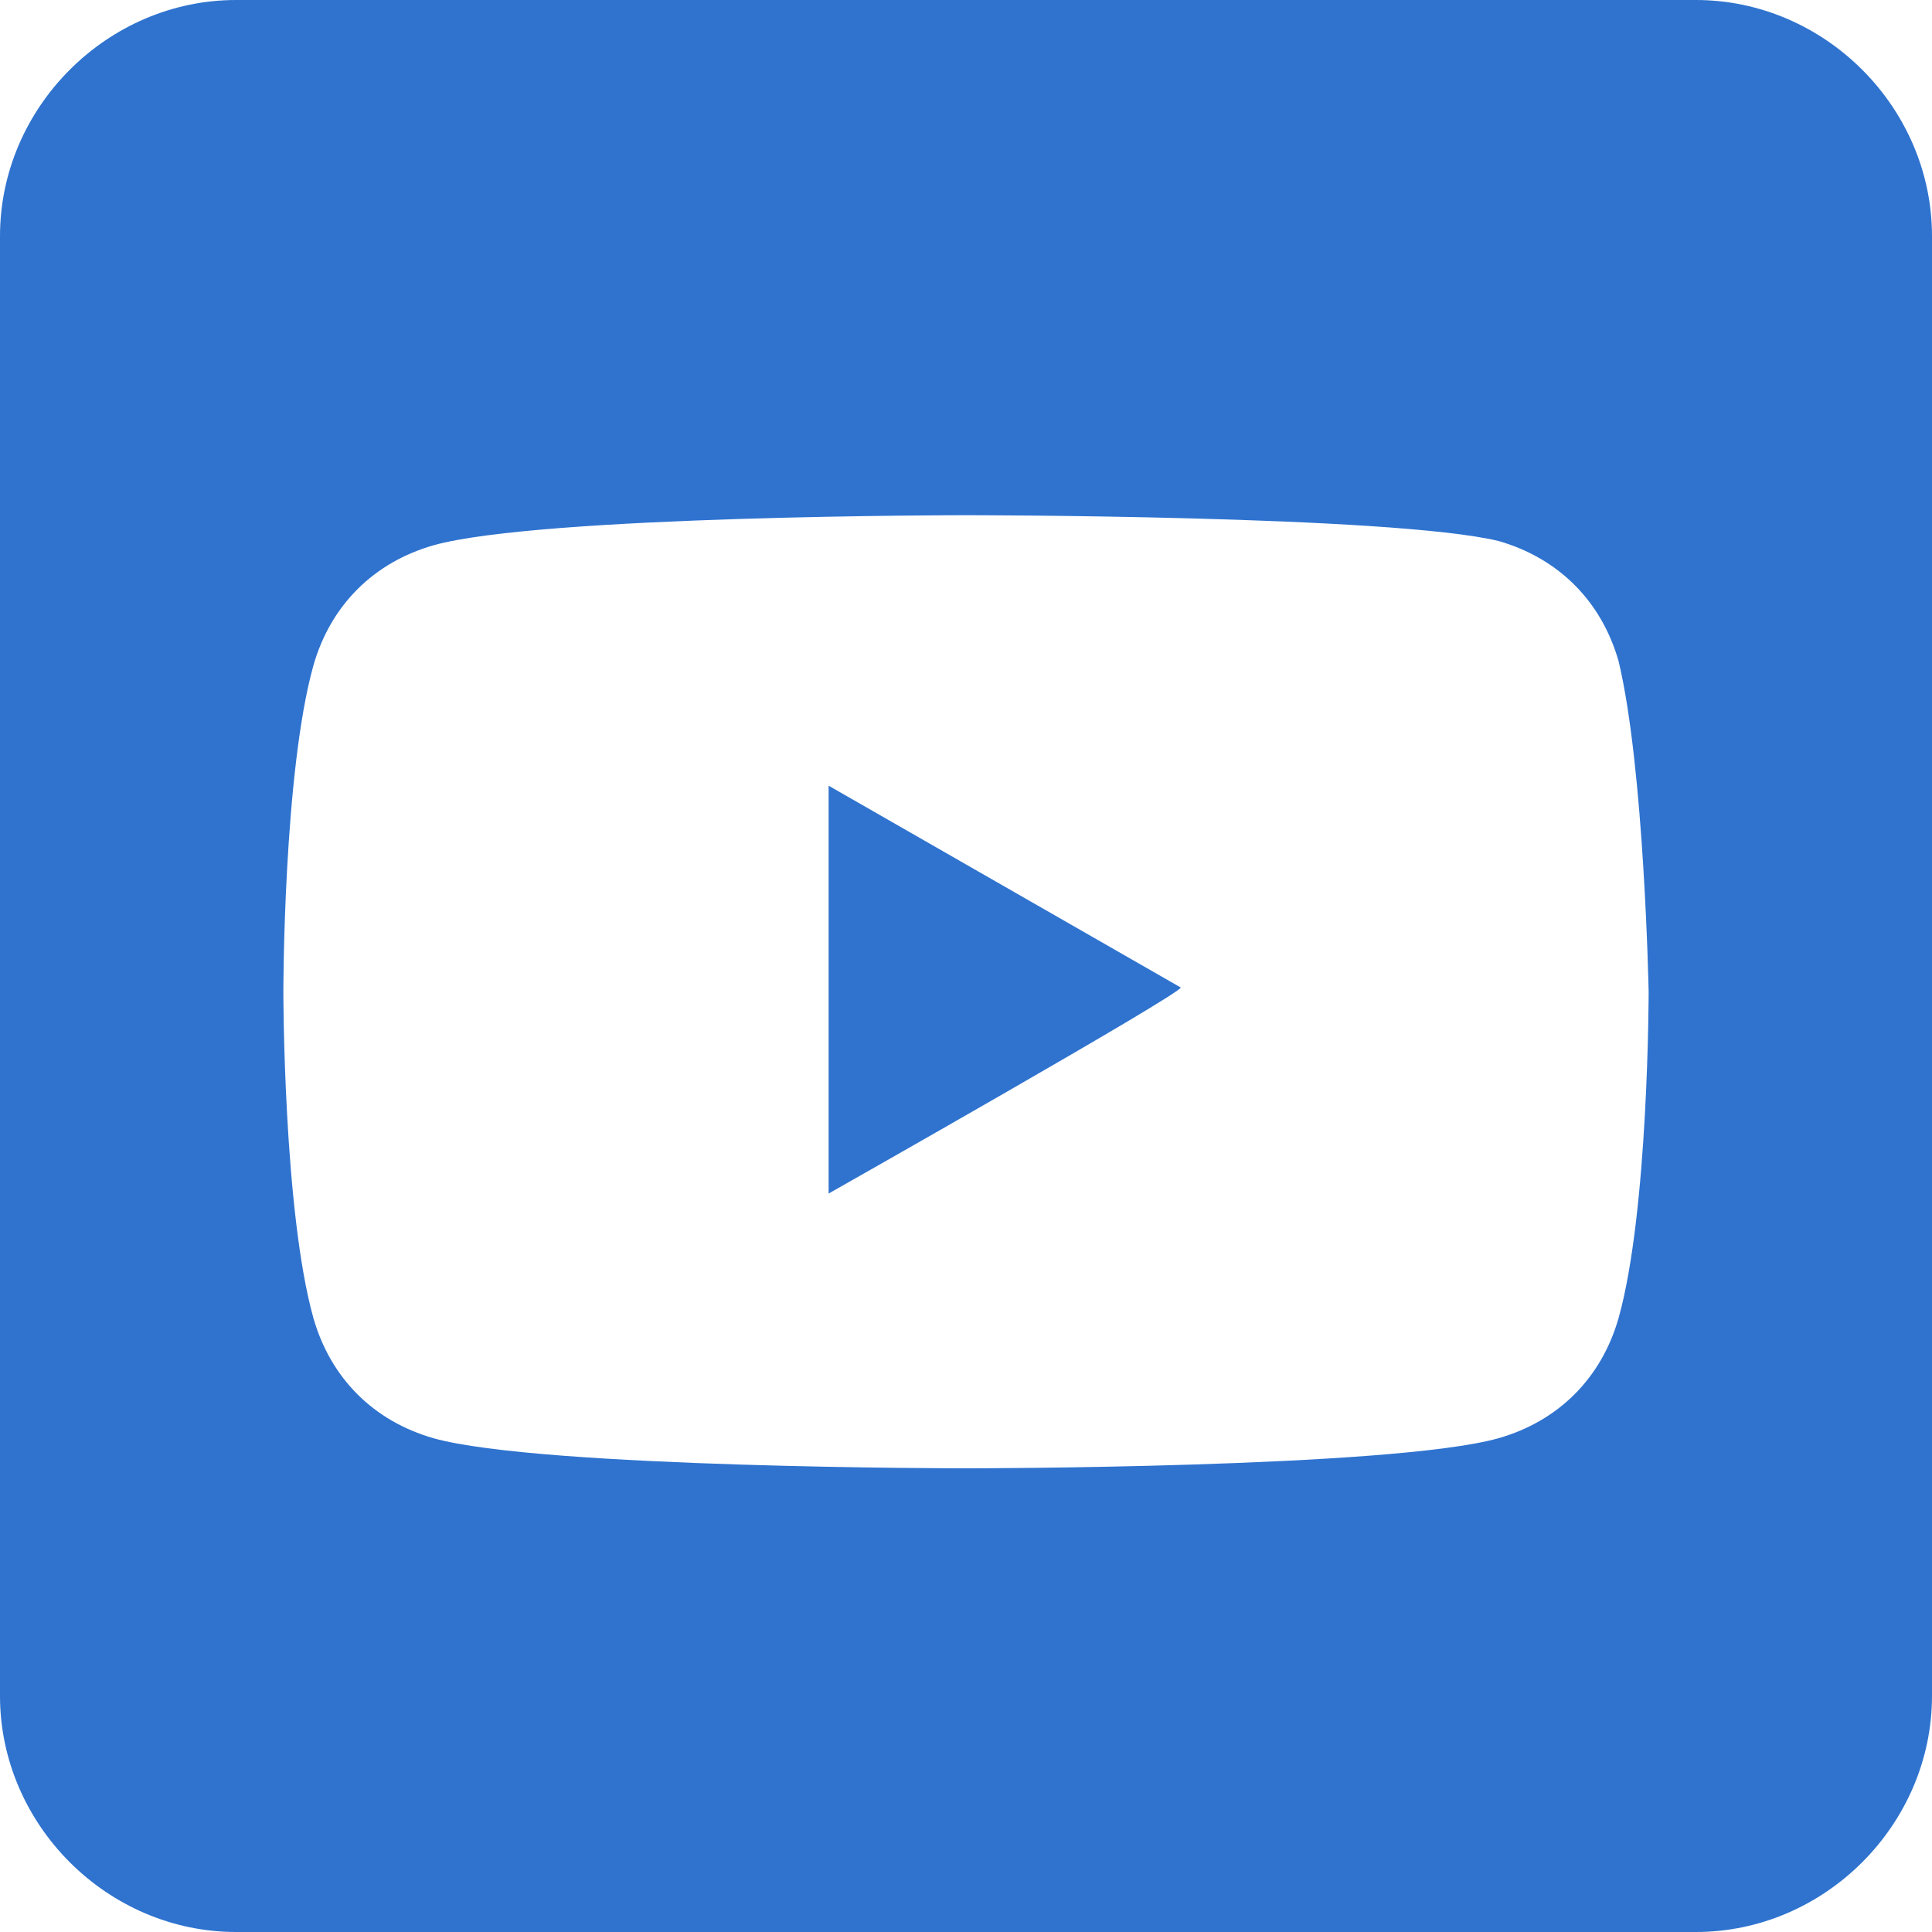 <?xml version="1.0" encoding="utf-8"?>
<!-- Generator: Adobe Illustrator 24.3.0, SVG Export Plug-In . SVG Version: 6.00 Build 0)  -->
<svg version="1.1" id="Слой_1" xmlns:serif="http://www.serif.com/"
	 xmlns="http://www.w3.org/2000/svg" xmlns:xlink="http://www.w3.org/1999/xlink" x="0px" y="0px" viewBox="0 0 45 45"
	 style="enable-background:new 0 0 45 45;" xml:space="preserve">
<style type="text/css">
	.st0{fill-rule:evenodd;clip-rule:evenodd;fill:#2F73CF;}
</style>
<path class="st0" d="M39.5,0c3,0,5.5,2.5,5.5,5.5v34c0,3-2.5,5.5-5.5,5.5h-34c-3,0-5.5-2.5-5.5-5.5v-34C0,2.5,2.5,0,5.5,0
	C5.5,0,39.5,0,39.5,0z M37.7,15.4c-0.4-1.4-1.4-2.4-2.8-2.8C32.4,12,22.5,12,22.5,12s-9.9,0-12.4,0.7c-1.4,0.4-2.4,1.4-2.8,2.8
	c-0.7,2.5-0.7,7.6-0.7,7.6s0,5.1,0.7,7.6c0.4,1.4,1.4,2.4,2.8,2.8c2.5,0.7,12.4,0.7,12.4,0.7s9.9,0,12.4-0.7
	c1.4-0.4,2.4-1.4,2.8-2.8c0.7-2.5,0.7-7.6,0.7-7.6S38.3,17.9,37.7,15.4z M19.3,27.8v-9.5l8.2,4.7C27.6,23.1,19.3,27.8,19.3,27.8z"/>
</svg>
